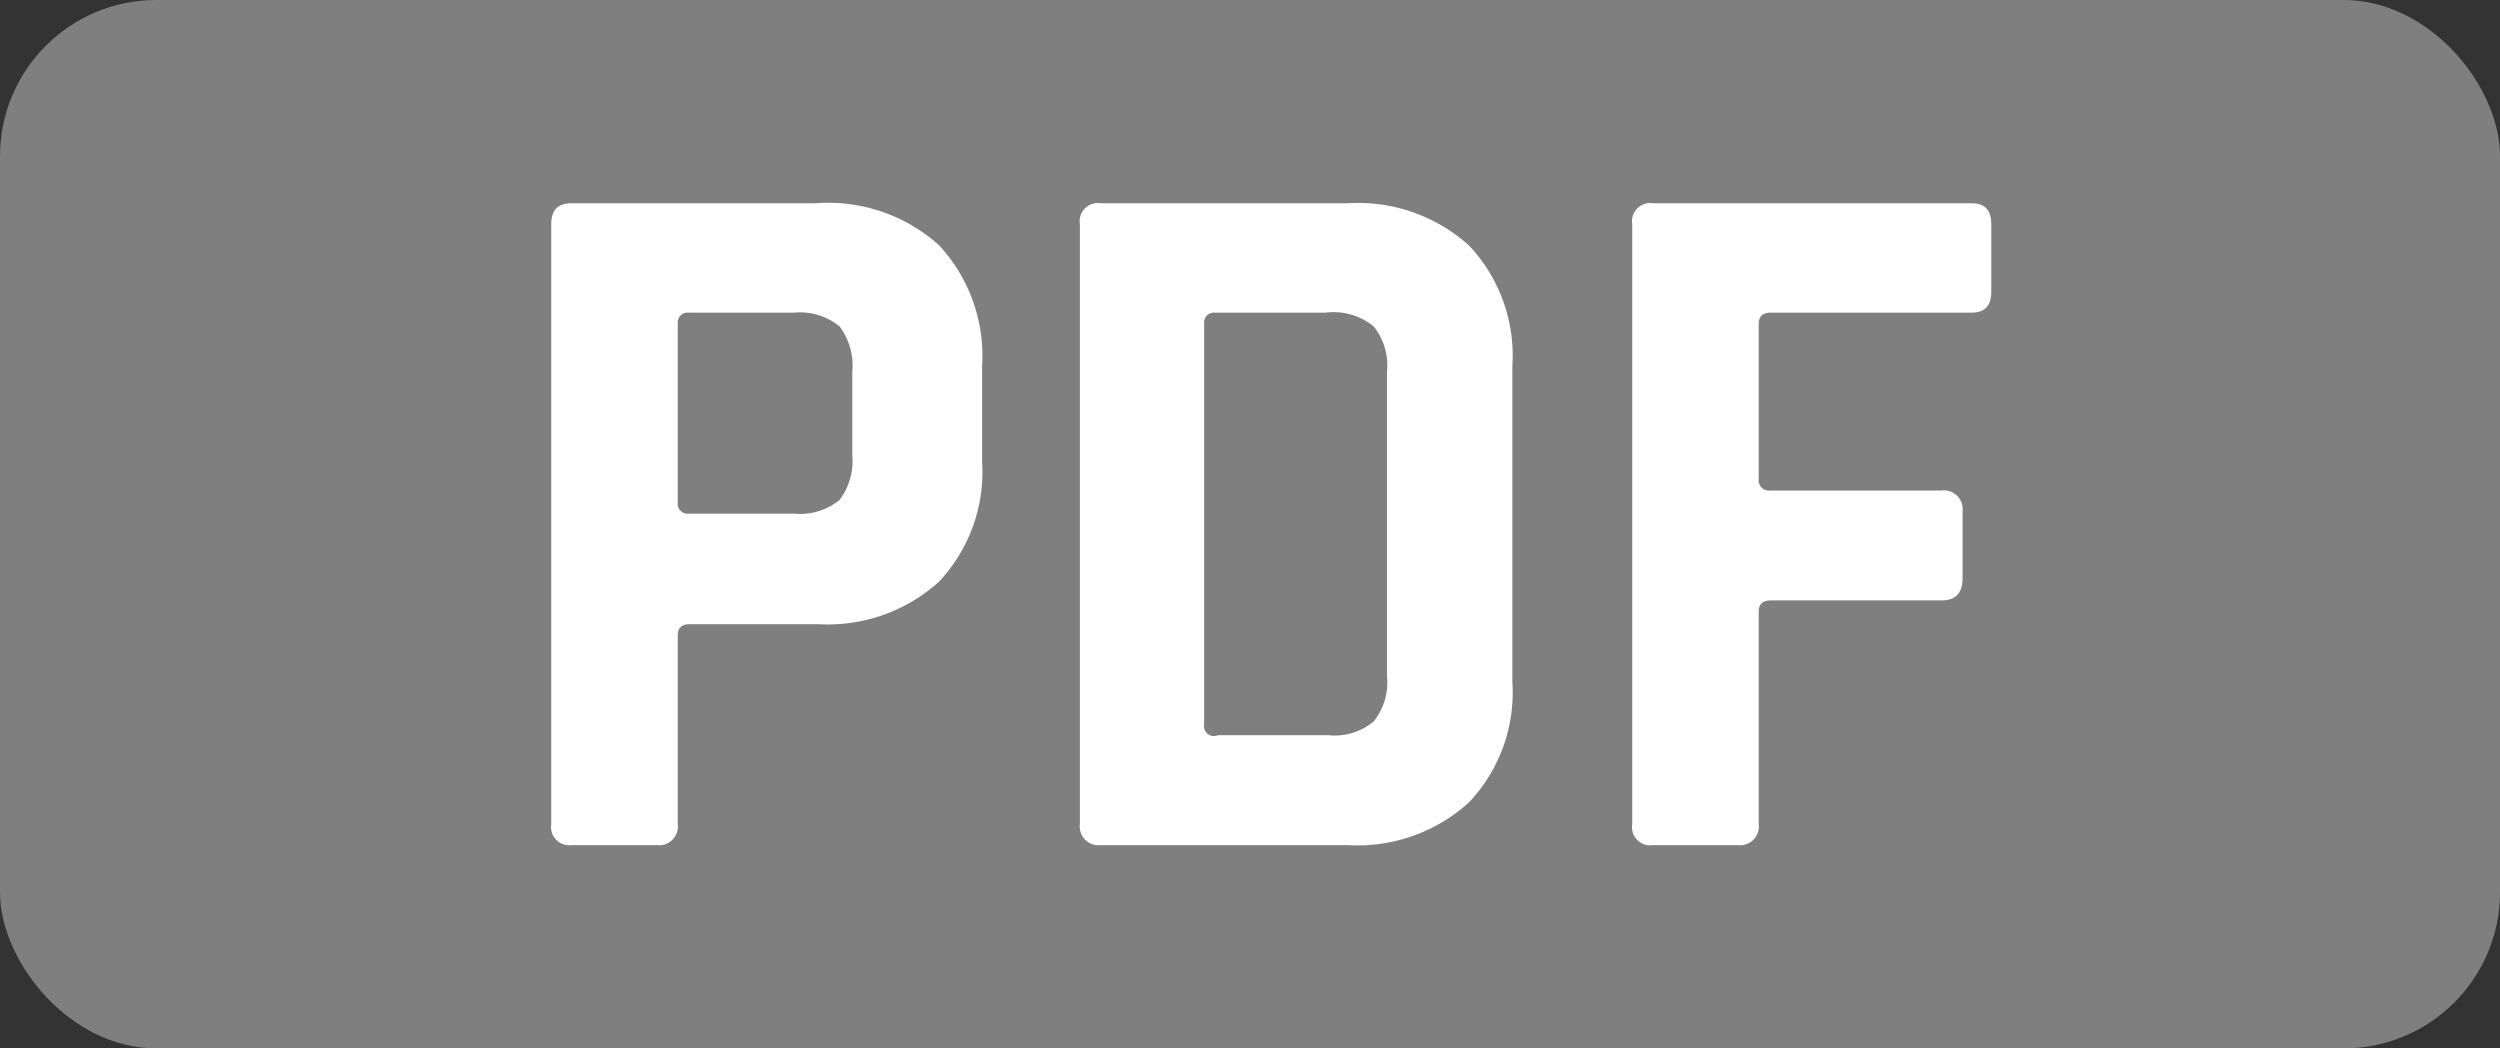 <svg xmlns="http://www.w3.org/2000/svg" viewBox="0 0 45.26 18.98"><rect x="0" y="0" width="45.26" height="18.98" fill="#333333" stroke="none"/><defs><style>.cls-1{fill:#7f7f7f;}.cls-2{fill:#fff;}</style></defs><g id="Vrstva_2" data-name="Vrstva 2"><g id="Layer_1" data-name="Layer 1"><rect class="cls-1" width="45.26" height="18.98" rx="2.83"/><path class="cls-2" d="M11.89,15.3H10.35a.33.33,0,0,1-.37-.38V4.06c0-.26.12-.38.37-.38h4.41A3,3,0,0,1,17,4.44a2.94,2.94,0,0,1,.78,2.18V8.36A2.9,2.9,0,0,1,17,10.53a3,3,0,0,1-2.19.77H12.49c-.15,0-.22.07-.22.2v3.42A.34.34,0,0,1,11.89,15.3Zm.58-6h1.91a1.13,1.13,0,0,0,.82-.25,1.16,1.16,0,0,0,.23-.8V6.73a1.18,1.18,0,0,0-.23-.82,1.13,1.13,0,0,0-.82-.25H12.47a.18.18,0,0,0-.2.2V9.1A.18.18,0,0,0,12.47,9.3Z"/><path class="cls-2" d="M19.55,14.92V4.06a.33.33,0,0,1,.38-.38H24.4a3,3,0,0,1,2.19.76,2.9,2.9,0,0,1,.79,2.18v5.73a2.89,2.89,0,0,1-.79,2.18,3,3,0,0,1-2.19.77H19.93A.34.34,0,0,1,19.55,14.92Zm2.5-1.61h2a1.1,1.1,0,0,0,.82-.25,1.13,1.13,0,0,0,.24-.82V6.73a1.13,1.13,0,0,0-.24-.82A1.15,1.15,0,0,0,24,5.66h-2a.18.18,0,0,0-.2.2v7.25A.18.18,0,0,0,22.05,13.31Z"/><path class="cls-2" d="M31.46,15.3H29.93a.33.33,0,0,1-.38-.38V4.06a.33.33,0,0,1,.38-.38h5.76c.24,0,.36.12.36.38V5.28c0,.26-.12.38-.36.38H32.06c-.15,0-.22.07-.22.2v2.8a.19.19,0,0,0,.22.22h3.09a.34.34,0,0,1,.38.38v1.21c0,.27-.13.4-.38.4H32.06c-.15,0-.22.07-.22.2v3.85A.34.34,0,0,1,31.46,15.3Z"/></g></g></svg>